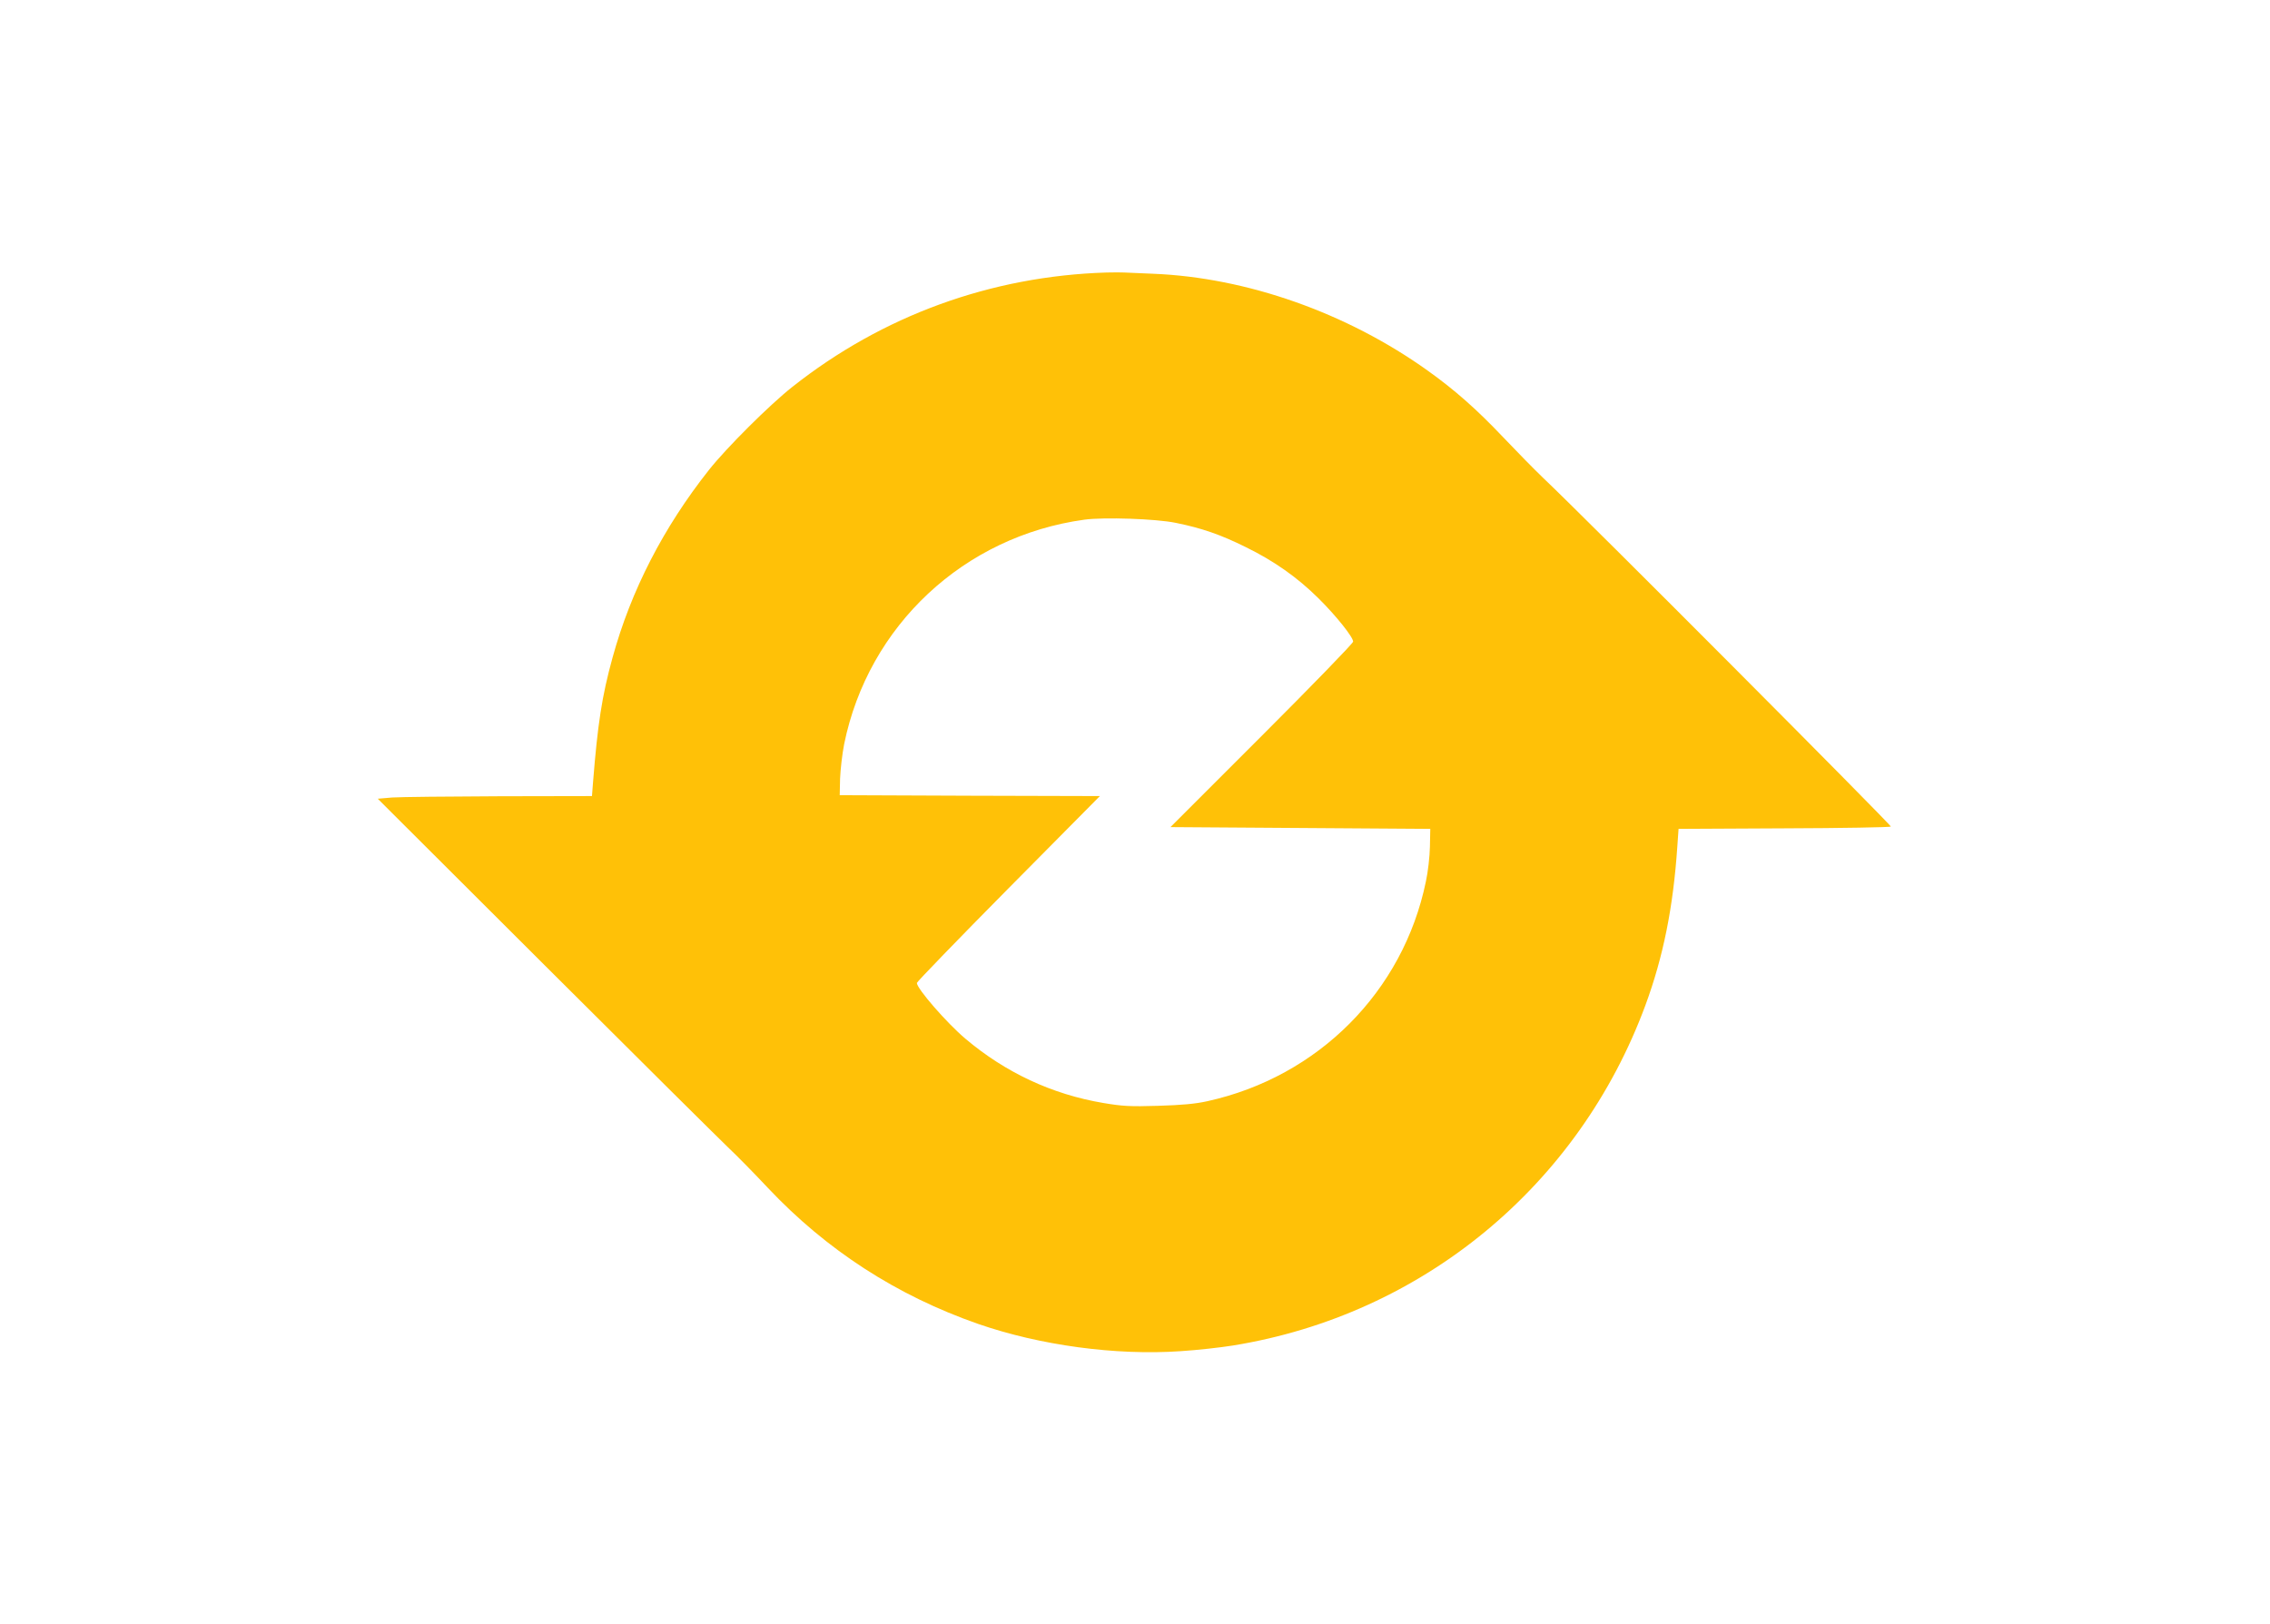 <?xml version="1.0" standalone="no"?>
<!DOCTYPE svg PUBLIC "-//W3C//DTD SVG 20010904//EN"
 "http://www.w3.org/TR/2001/REC-SVG-20010904/DTD/svg10.dtd">
<svg version="1.0" xmlns="http://www.w3.org/2000/svg"
 width="1280pt" height="916pt" viewBox="0 0 1280 916"
 preserveAspectRatio="xMidYMid meet">
<g transform="translate(0,916) scale(0.1,-0.1)"
fill="#ffc107" stroke="none">
<path d="M6240 7623 c-652 -20 -1264 -243 -1772 -645 -128 -101 -370 -342
-470 -468 -257 -325 -440 -680 -544 -1059 -60 -217 -84 -376 -110 -703 l-6
-78 -521 -1 c-287 -1 -559 -4 -605 -7 l-82 -7 942 -940 c519 -518 984 -979
1033 -1026 50 -47 151 -150 225 -229 332 -352 727 -607 1185 -767 349 -121
776 -179 1141 -154 95 6 228 21 296 32 1069 173 1950 901 2326 1919 101 274
157 554 180 895 l7 100 595 3 c327 1 598 6 602 10 6 6 -1722 1741 -1962 1968
-47 45 -148 148 -225 229 -149 157 -271 265 -425 375 -456 326 -1021 525
-1548 546 -75 3 -148 6 -162 7 -14 1 -59 1 -100 0z m390 -1412 c148 -30 254
-67 395 -137 159 -78 290 -170 410 -289 98 -97 195 -218 195 -244 0 -9 -232
-248 -515 -531 l-515 -515 732 -5 733 -5 -2 -100 c-1 -55 -11 -144 -23 -198
-128 -619 -606 -1100 -1232 -1238 -67 -15 -144 -22 -278 -26 -159 -5 -202 -2
-309 16 -290 49 -552 172 -778 363 -105 89 -273 282 -273 314 0 6 232 246 516
533 l516 521 -734 2 -733 3 2 93 c2 51 12 139 23 195 136 669 676 1173 1355
1266 111 15 404 5 515 -18z"/>
</g>
</svg>
